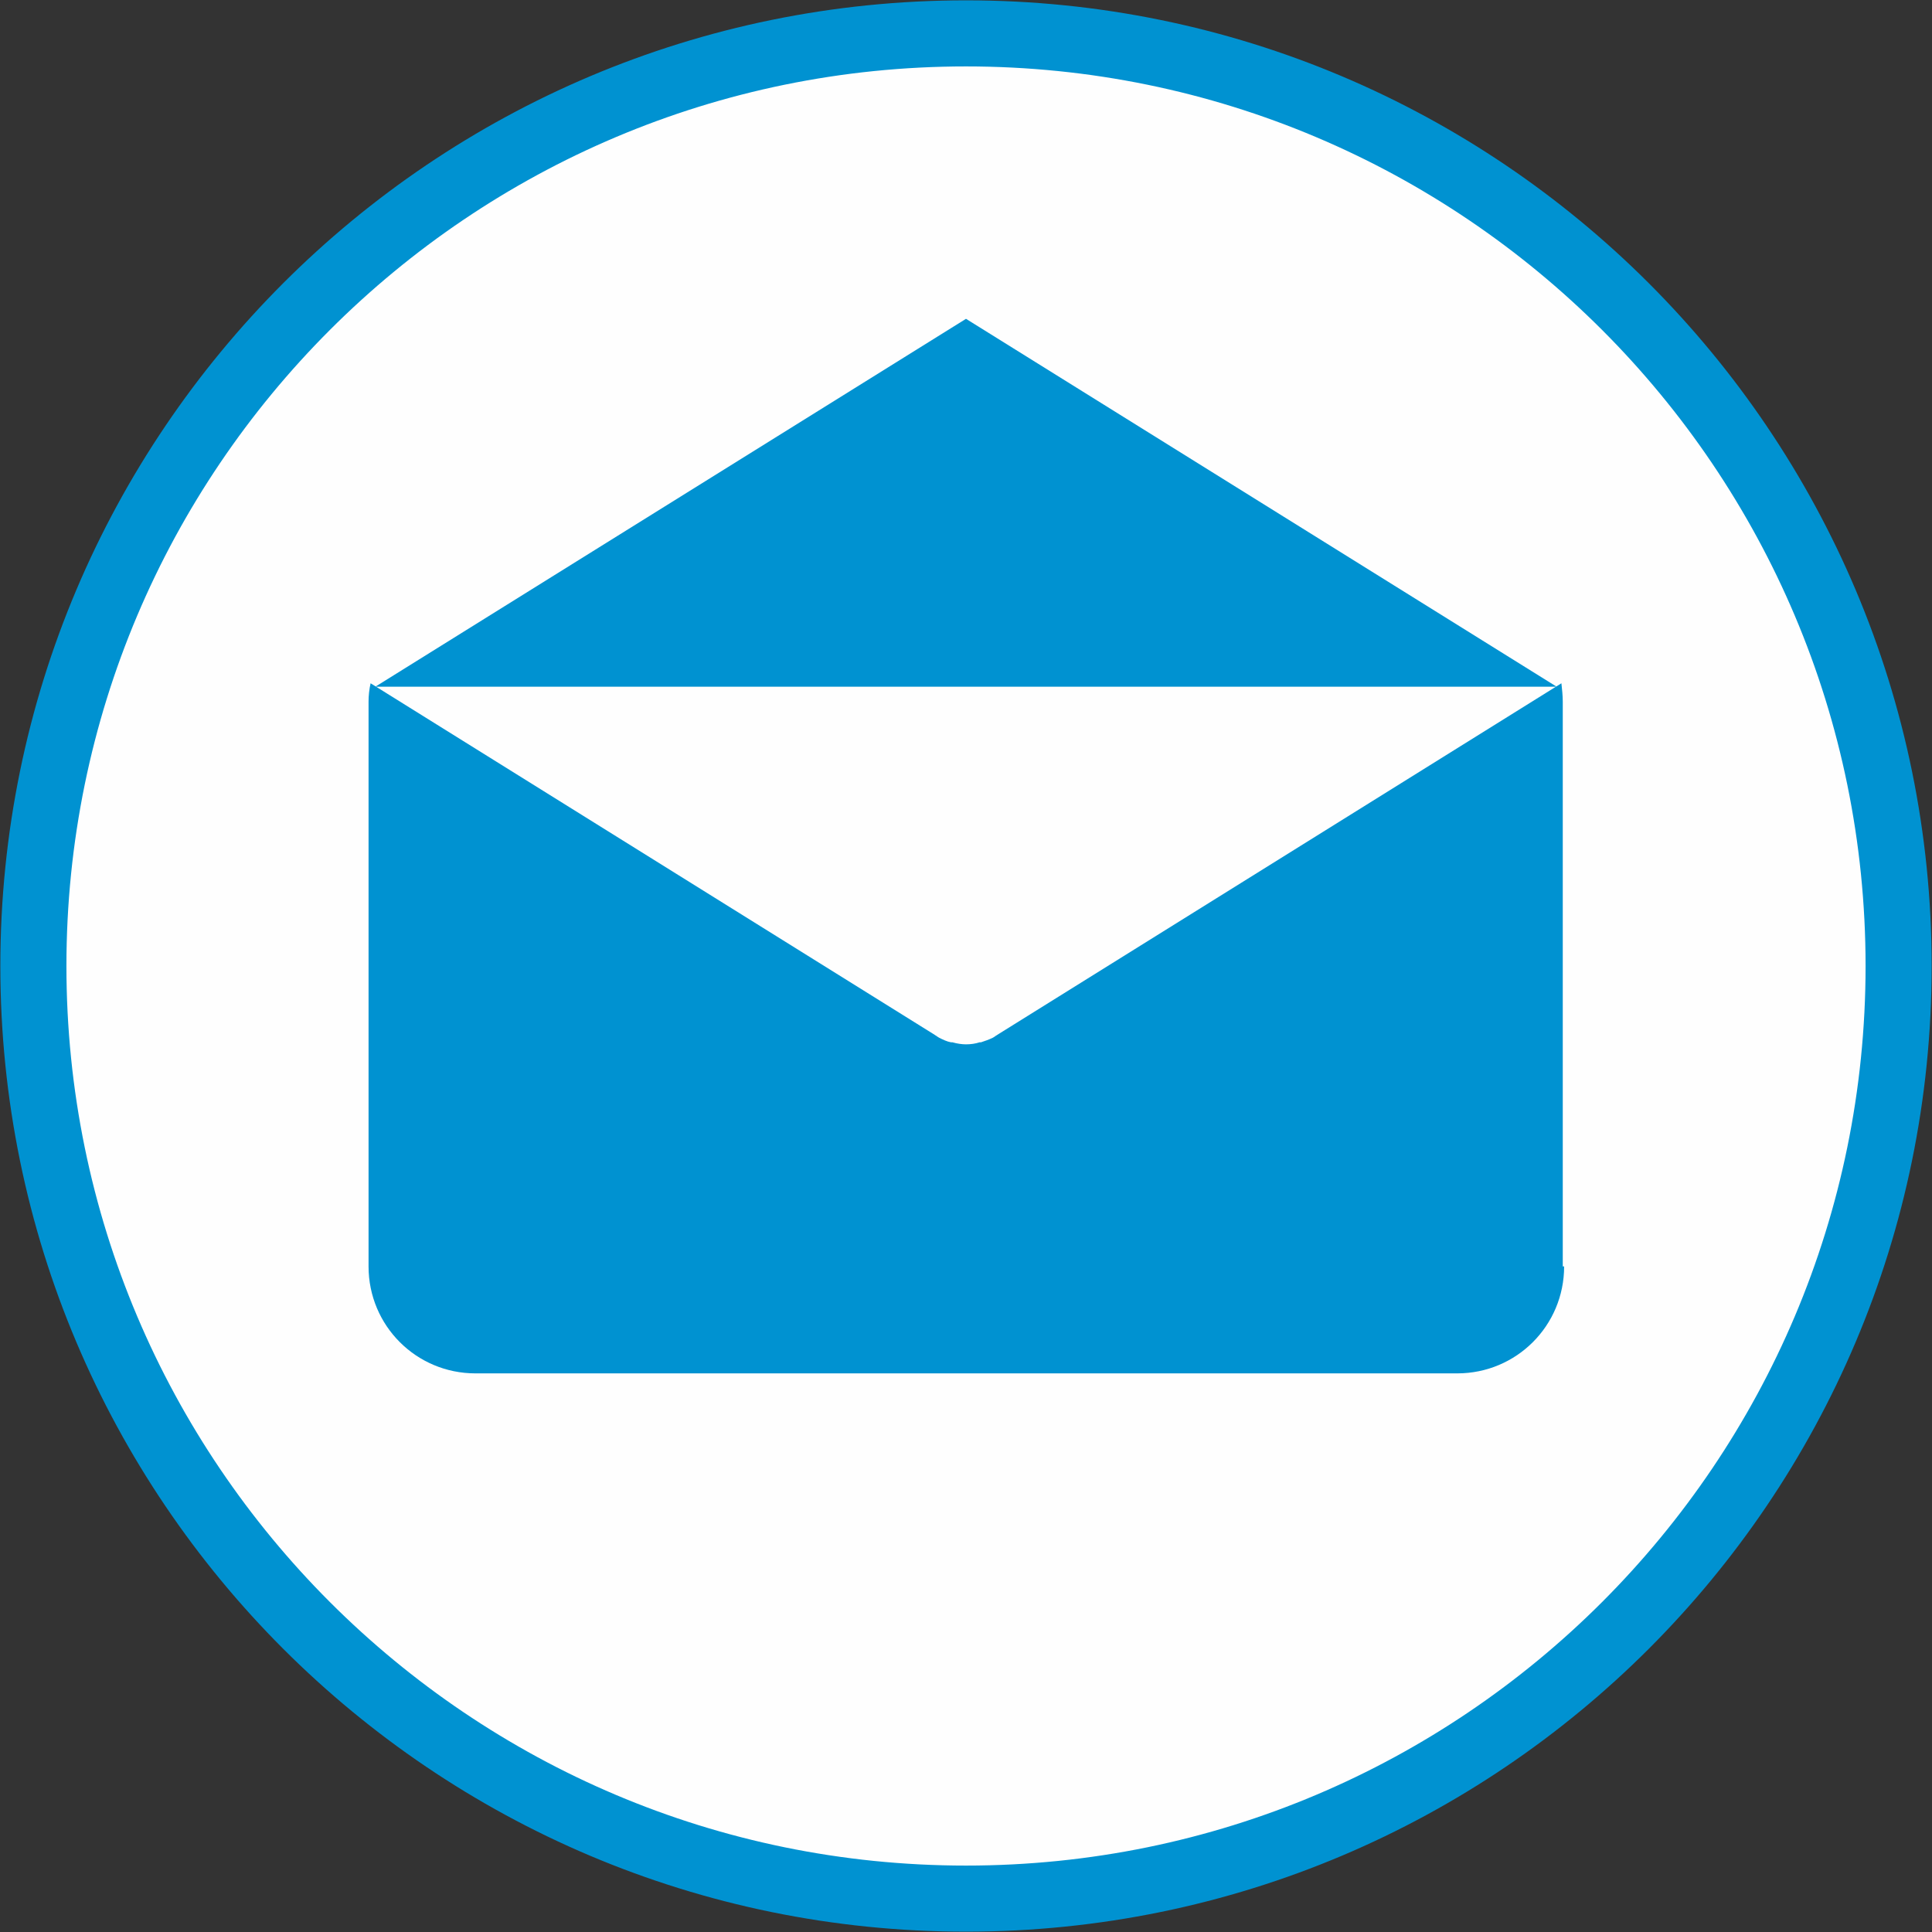 <?xml version="1.0" encoding="UTF-8"?>
<!DOCTYPE svg PUBLIC "-//W3C//DTD SVG 1.1//EN" "http://www.w3.org/Graphics/SVG/1.1/DTD/svg11.dtd">
<!-- Creator: CorelDRAW -->
<svg xmlns="http://www.w3.org/2000/svg" xml:space="preserve" width="11.648mm" height="11.648mm" version="1.1" style="shape-rendering:geometricPrecision; text-rendering:geometricPrecision; image-rendering:optimizeQuality; fill-rule:evenodd; clip-rule:evenodd"
viewBox="0 0 28.36 28.36"
 xmlns:xlink="http://www.w3.org/1999/xlink"
 xmlns:xodm="http://www.corel.com/coreldraw/odm/2003">
 <rect x="0" y="0" width="28.36" height="28.36" fill="#333333" stroke="none"/>
 <defs>
  <style type="text/css">
   <![CDATA[
    .str0 {stroke:#0092D1;stroke-width:0.97;stroke-miterlimit:22.926}
    .fil0 {fill:#FEFEFE}
    .fil1 {fill:#0092D1}
   ]]>
  </style>
 </defs>
 <g id="Capa_x0020_1">
  <g id="_2169011583216">
   <path class="fil0 str0" d="M14.18 0.49c-7.56,0 -13.69,6.13 -13.69,13.69 0,7.56 6.13,13.69 13.69,13.69 7.56,0 13.69,-6.13 13.69,-13.69 0,-7.56 -6.13,-13.69 -13.69,-13.69z"/>
   <g>
    <path class="fil1" d="M22.96 18.59l-0 0c0,0.87 -0.7,1.57 -1.57,1.57l-14.41 0c-0.87,0 -1.57,-0.7 -1.57,-1.57l0 -8.29c0,-0.09 0.01,-0.18 0.03,-0.27l8.28 5.16c0.01,0.01 0.02,0.01 0.03,0.02 0.01,0.01 0.02,0.01 0.03,0.02 0.06,0.03 0.12,0.06 0.18,0.07 0.01,0 0.01,0 0.02,0 0.07,0.02 0.14,0.03 0.2,0.03l0 0c0,0 0,0 0,0 0.07,0 0.14,-0.01 0.2,-0.03 0.01,-0 0.01,-0 0.02,-0 0.06,-0.02 0.12,-0.04 0.18,-0.07 0.01,-0.01 0.02,-0.01 0.03,-0.02 0.01,-0.01 0.02,-0.01 0.03,-0.02l8.28 -5.16c0.01,0.09 0.02,0.18 0.02,0.27l0 8.29z"/>
    <polygon class="fil1" points="14.18,4.68 22.85,10.08 5.51,10.08 "/>
   </g>
  </g>
 </g>
</svg>
